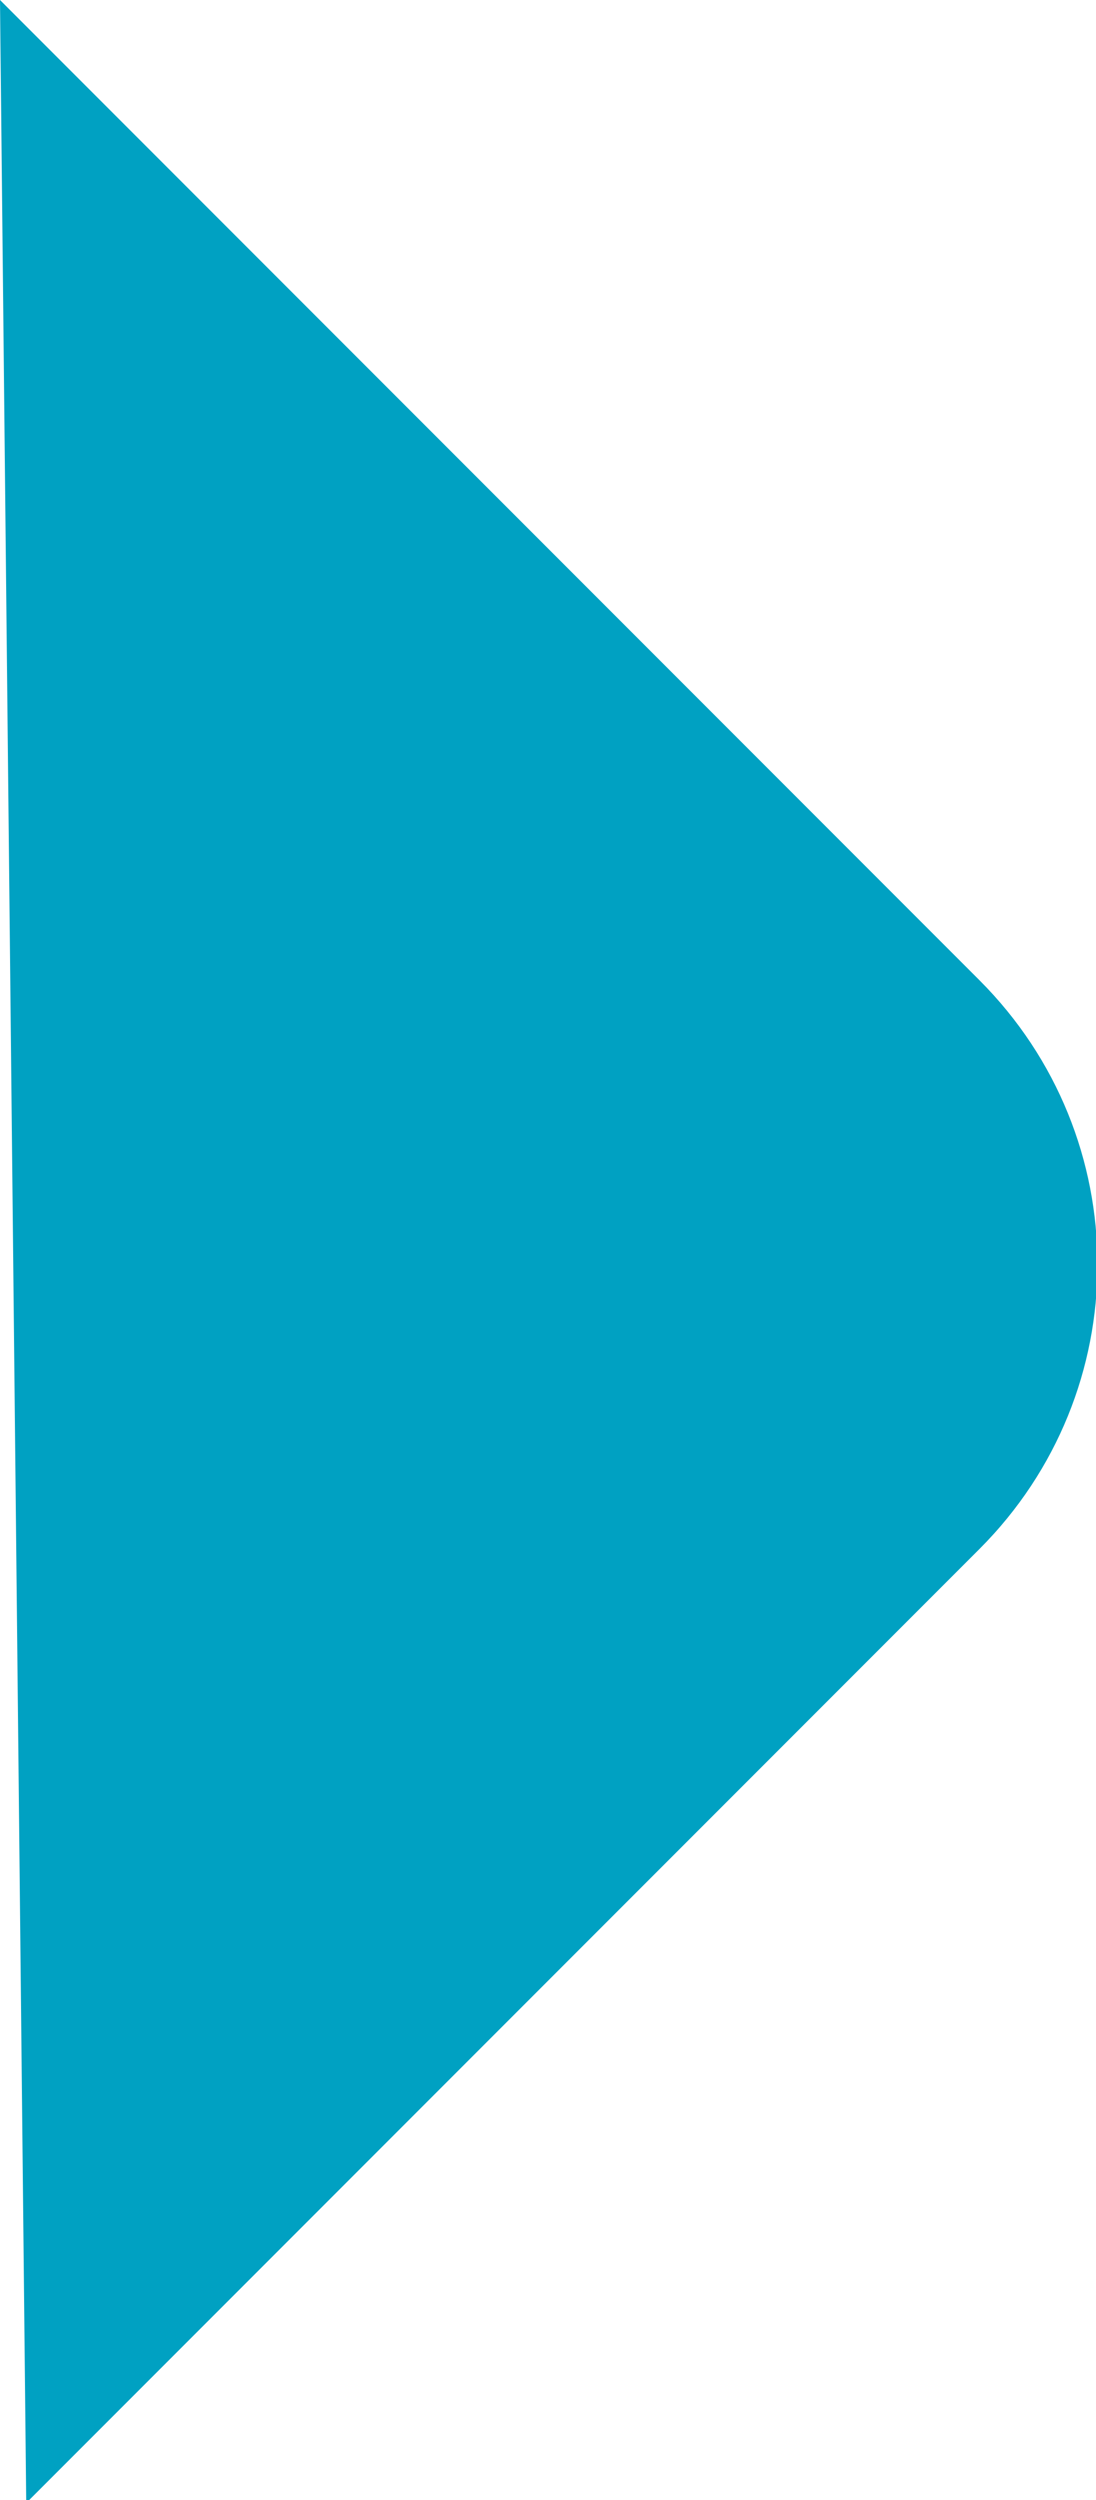 <?xml version="1.0" encoding="UTF-8"?><svg id="Layer_1" xmlns="http://www.w3.org/2000/svg" xmlns:xlink="http://www.w3.org/1999/xlink" viewBox="0 0 3.76 8.57"><defs><style>.cls-1{fill:none;}.cls-2{clip-path:url(#clippath);}.cls-3{fill:#00a1c2;}</style><clipPath id="clippath"><rect class="cls-1" width="3.76" height="8.57"/></clipPath></defs><g class="cls-2"><path class="cls-3" d="m.09,8.58l3.27-3.27c.54-.54.54-1.41,0-1.95L0,0"/></g></svg>